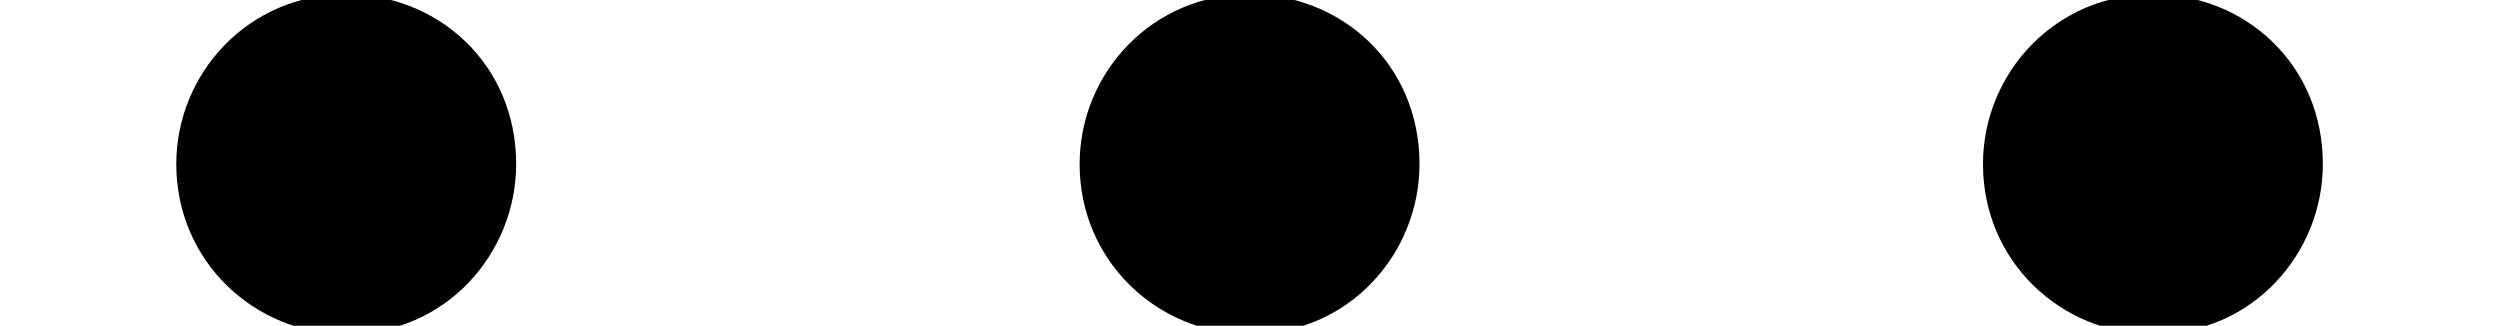 <?xml version='1.0' encoding='UTF-8'?>
<!-- This file was generated by dvisvgm 2.13.3 -->
<svg version='1.1' xmlns='http://www.w3.org/2000/svg' xmlns:xlink='http://www.w3.org/1999/xlink' width='8.665pt' height='1.129pt' viewBox='70.735 65.391 8.665 1.129'>
<defs>
<path id='g0-5' d='M1.2-3.371C.862-3.371 .611-3.098 .611-2.782C.611-2.444 .884-2.193 1.2-2.193C1.549-2.193 1.789-2.476 1.789-2.782C1.789-3.131 1.516-3.371 1.2-3.371ZM4.331-3.371C3.993-3.371 3.742-3.098 3.742-2.782C3.742-2.444 4.015-2.193 4.331-2.193C4.68-2.193 4.92-2.476 4.92-2.782C4.92-3.131 4.647-3.371 4.331-3.371ZM7.462-3.371C7.124-3.371 6.873-3.098 6.873-2.782C6.873-2.444 7.145-2.193 7.462-2.193C7.811-2.193 8.051-2.476 8.051-2.782C8.051-3.131 7.778-3.371 7.462-3.371Z'/>
</defs>
<g id='page1'>
<use x='70.735' y='68.742' xlink:href='#g0-5'/>
</g>
</svg><!--Rendered by QuickLaTeX.com-->